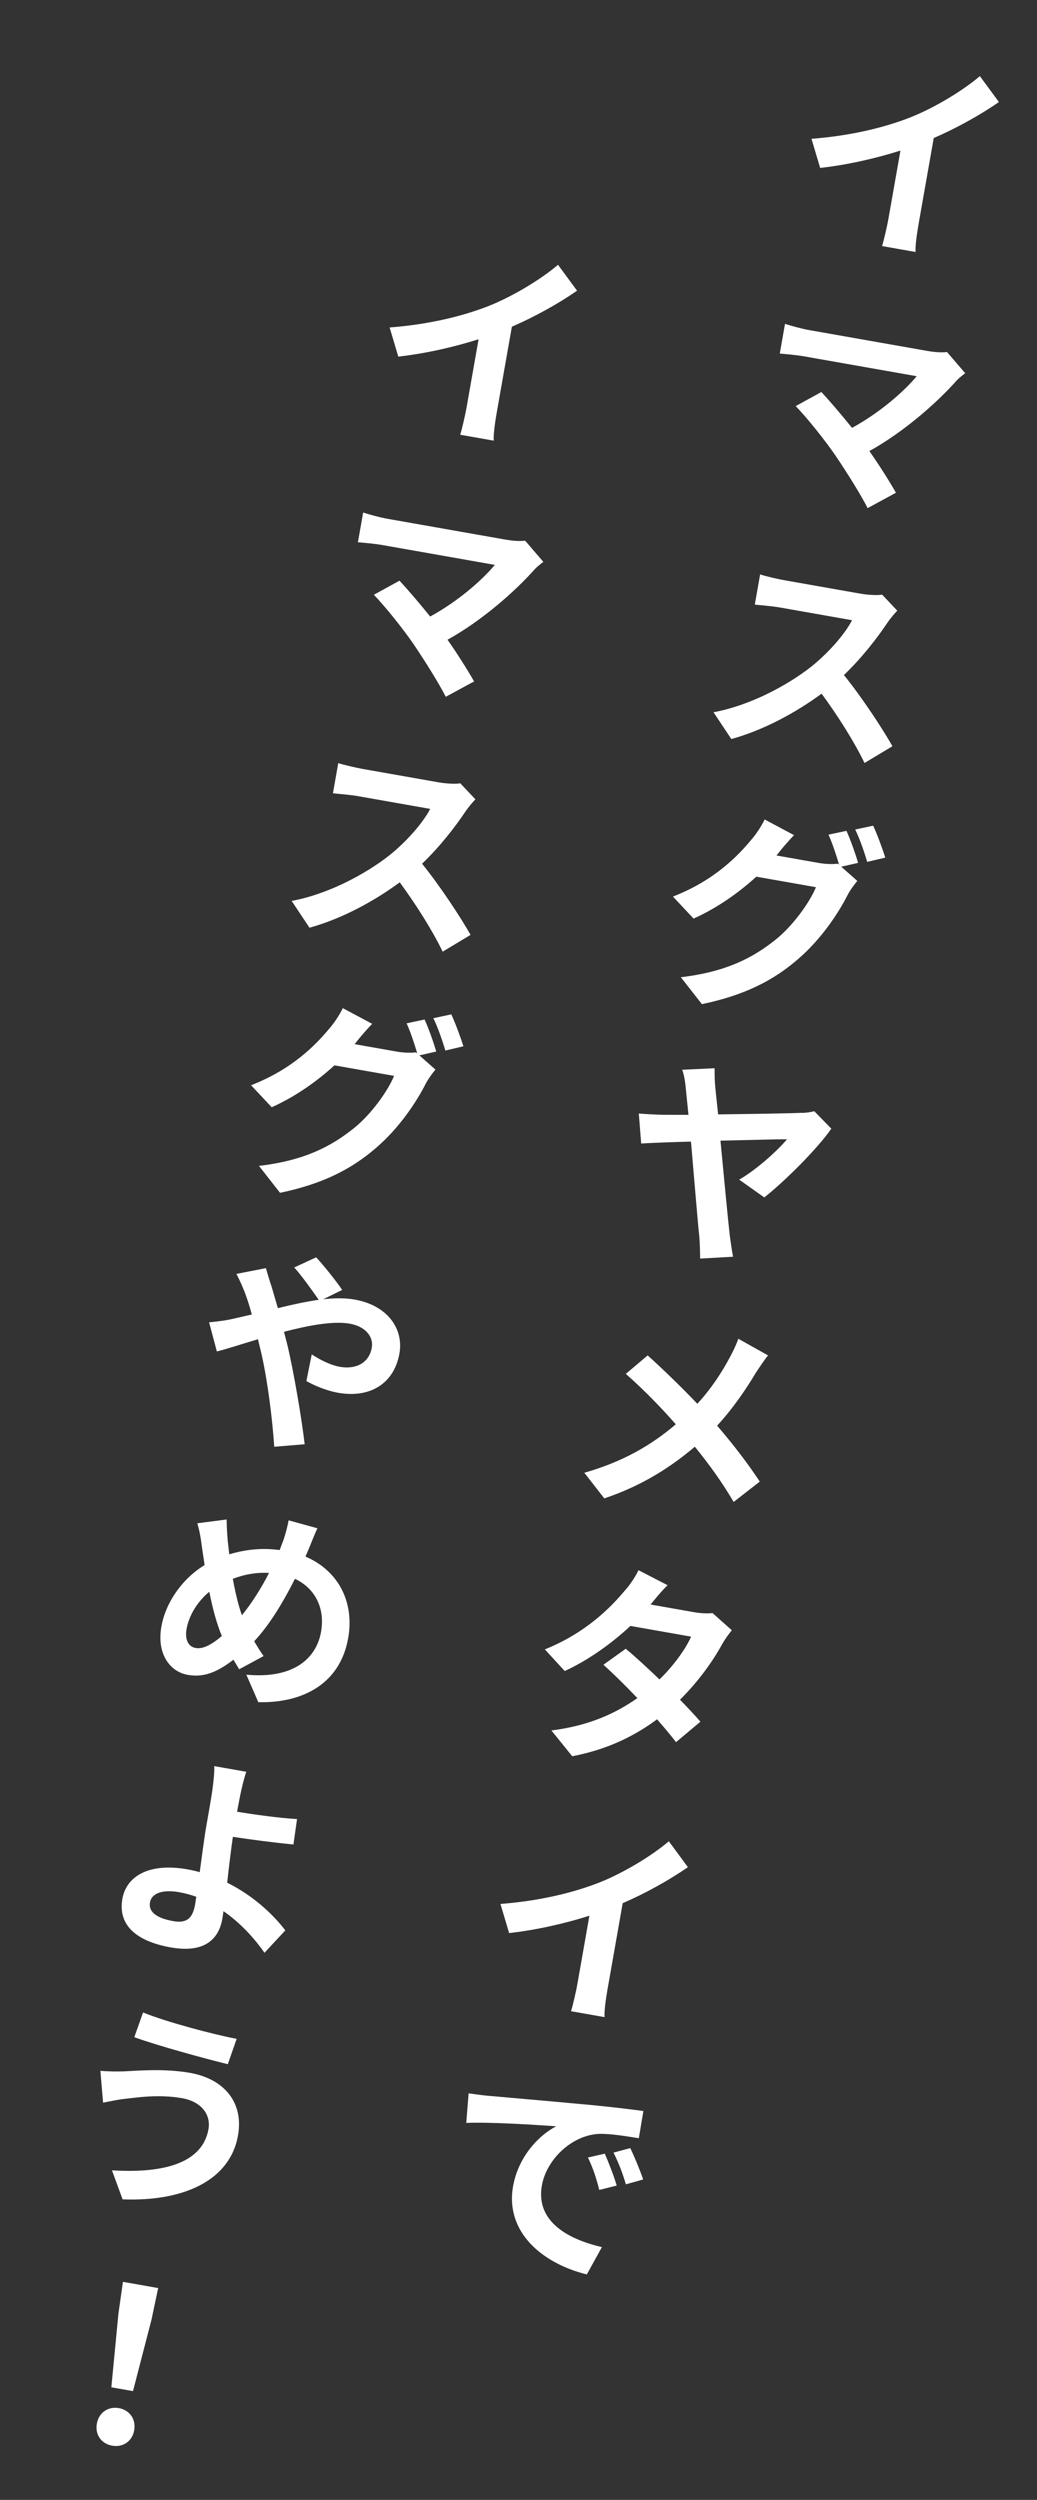 <svg width="154" height="371" viewBox="0 0 154 371" fill="none" xmlns="http://www.w3.org/2000/svg">
<rect x="0" y="0" width="154" height="371" fill="#333333" stroke="none"/>
<path d="M57.864 48.6C63.76 48.145 68.754 46.914 72.63 45.388C76.231 43.943 80.38 41.425 82.867 39.297L85.698 43.143C82.886 45.084 79.428 47.009 76.015 48.487L73.77 61.218C73.526 62.605 73.244 64.57 73.326 65.397L68.347 64.519C68.575 63.779 69.051 61.816 69.295 60.429L71.073 50.345C67.527 51.474 63.225 52.47 59.149 52.921L57.864 48.6ZM61.382 95.541C59.882 93.359 57.168 89.956 55.516 88.267L59.329 86.178C60.422 87.345 62.202 89.414 63.882 91.497C67.943 89.289 71.55 86.156 73.487 83.833C70.714 83.344 59.211 81.316 56.816 80.893C55.556 80.671 53.826 80.528 53.153 80.475L53.931 76.063C54.728 76.333 56.434 76.796 57.505 76.986C59.49 77.335 71.592 79.469 74.995 80.07C76.193 80.281 77.287 80.344 77.987 80.24L80.683 83.379C80.153 83.806 79.703 84.149 79.378 84.514C76.459 87.801 71.536 92.132 66.459 94.941C67.939 97.054 69.437 99.43 70.405 101.128L66.201 103.409C65.189 101.411 63.058 98.013 61.382 95.541ZM70.601 118.628C70.288 118.93 69.548 119.807 69.153 120.388C67.648 122.657 65.295 125.686 62.678 128.181C65.32 131.442 68.421 136.148 69.881 138.745L65.738 141.231C64.19 138.034 61.826 134.303 59.364 130.944C55.406 133.853 50.637 136.391 45.959 137.678L43.313 133.703C48.72 132.706 54.282 129.723 57.828 126.936C60.325 124.94 62.797 122.159 63.885 120.043C62.593 119.816 54.557 118.399 53.202 118.16C51.878 117.926 50.112 117.81 49.444 117.725L50.233 113.25C51.062 113.526 52.968 113.959 53.913 114.126C55.552 114.415 63.619 115.837 65.038 116.088C66.393 116.326 67.687 116.36 68.356 116.25L70.601 118.628ZM67.021 150.539C67.635 151.85 68.445 154.072 68.818 155.275L66.14 155.908C65.711 154.468 65.025 152.462 64.354 151.109L67.021 150.539ZM55.271 151.944C54.32 152.914 53.251 154.188 52.782 154.82L52.659 154.961L58.962 156.072C59.939 156.244 61.038 156.276 61.77 156.177L61.969 156.342C61.561 154.97 60.973 153.145 60.385 151.871L63.053 151.302C63.64 152.575 64.419 154.792 64.781 156.058L62.277 156.624L64.666 158.735C64.214 159.273 63.617 160.077 63.226 160.821C61.881 163.475 59.346 167.35 55.861 170.342C52.217 173.501 47.93 175.702 41.588 177.021L38.459 173.025C45.226 172.236 49.208 170.111 52.537 167.449C55.108 165.4 57.608 161.909 58.523 159.666L49.668 158.105C47.073 160.474 43.842 162.764 40.35 164.325L37.287 161.056C43.391 158.688 46.887 155.08 48.909 152.642C49.515 151.969 50.432 150.636 50.905 149.615L55.271 151.944ZM31.052 196.236C32.336 196.137 33.806 195.909 34.349 195.777L37.397 195.08C37.122 194.057 36.811 193.059 36.483 192.157C36.18 191.291 35.598 189.986 35.112 189.056L39.487 188.202C39.67 188.82 40.073 190.223 40.314 190.883L41.267 194.138C43.34 193.626 45.401 193.177 47.334 192.9C46.4 191.566 44.733 189.225 43.697 188.1L46.952 186.594C47.936 187.645 49.938 190.11 50.81 191.434L47.998 192.822C49.657 192.627 51.251 192.616 52.669 192.866C57.554 193.727 59.962 197.207 59.318 200.862C58.54 205.274 55.02 207.545 50.198 206.695C48.496 206.395 46.62 205.609 45.501 204.957L46.295 201.003C47.608 201.852 49.1 202.602 50.487 202.847C52.85 203.264 54.812 202.277 55.212 200.008C55.495 198.401 54.305 196.859 51.941 196.442C49.483 196.009 45.82 196.695 42.176 197.645L42.714 199.754C43.589 203.45 44.827 210.622 45.244 214.335L40.727 214.708C40.45 210.565 39.751 204.95 38.816 200.854L38.309 198.75C35.84 199.484 33.666 200.206 32.205 200.566L31.052 196.236ZM39.959 233.435C37.998 233.317 36.211 233.684 34.574 234.306C34.955 236.387 35.42 238.354 35.928 239.711C37.419 237.894 38.823 235.64 39.959 233.435ZM33.657 225.501C33.663 226.574 33.732 227.658 33.817 228.648L34.046 230.671C36.652 229.895 39.089 229.708 41.533 230.041L42.083 228.578C42.402 227.692 42.735 226.354 42.863 225.629L47.14 226.806C46.737 227.612 46.182 229.106 45.854 229.861L45.359 231.008C50.106 233.015 52.678 237.595 51.706 243.11C50.528 249.791 45.097 252.765 38.364 252.618L36.582 248.534C43.615 249.19 46.985 246.112 47.679 242.173C48.296 238.675 46.803 235.715 43.802 234.308C42.055 237.769 40.029 241.149 37.749 243.574C38.2 244.336 38.65 245.097 39.149 245.77L35.522 247.73L34.667 246.312C32.15 248.24 30.202 248.969 27.87 248.558C25.254 248.097 23.248 245.468 23.965 241.403C24.598 237.811 27.072 234.283 30.385 232.267L29.984 229.564C29.837 228.369 29.669 227.299 29.301 226.065L33.657 225.501ZM32.948 242.792C32.212 241.07 31.581 238.749 31.084 236.225C29.297 237.697 28.052 239.784 27.707 241.738C27.435 243.282 27.925 244.376 29.059 244.576C30.194 244.776 31.532 244.005 32.948 242.792ZM29.147 281.488C28.35 281.217 27.484 280.967 26.602 280.812C24.143 280.378 22.512 280.968 22.273 282.323C22.001 283.867 23.508 284.718 25.714 285.107C27.731 285.462 28.612 284.708 28.984 282.596L29.147 281.488ZM36.576 262.944C36.257 263.83 35.89 265.358 35.642 266.581L35.205 268.876C37.731 269.289 41.441 269.813 44.112 269.959L43.577 273.732C40.891 273.486 37.144 272.988 34.581 272.6C34.31 274.502 33.992 277.046 33.738 279.406C37.535 281.277 40.549 284.083 42.368 286.484L39.28 289.806C37.801 287.693 35.765 285.417 33.188 283.63L33.025 284.739C32.531 287.544 30.646 289.941 25.352 289.007C20.845 288.213 17.419 286.081 18.175 281.795C18.753 278.518 22.019 276.397 27.817 277.419C28.447 277.53 29.072 277.673 29.66 277.842C29.999 275.367 30.345 272.666 30.64 270.996C30.978 269.073 31.306 267.214 31.514 265.853C31.723 264.298 31.867 262.926 31.817 262.105L36.576 262.944ZM30.962 315.975C31.328 313.895 29.99 311.904 27.028 311.382C23.561 310.771 20.252 311.292 18.562 311.482C17.603 311.572 16.285 311.86 15.31 312.046L14.907 307.328C15.996 307.422 17.39 307.441 18.468 307.403C20.863 307.273 24.554 306.982 28.241 307.632C33.22 308.51 36.218 311.963 35.346 316.911C34.157 323.655 27.178 326.746 18.206 326.398L16.626 322.091C24.597 322.586 30.095 320.891 30.962 315.975ZM21.244 298.665C24.761 300.097 31.809 301.957 35.144 302.578L33.83 306.343C30.187 305.441 23.46 303.604 19.947 302.335L21.244 298.665ZM16.537 354.292L17.586 343.365L18.257 338.641L23.488 339.564L22.503 344.231L19.751 354.859L16.537 354.292ZM16.666 362.958C15.059 362.675 14.093 361.335 14.382 359.696C14.676 358.026 16.074 357.103 17.65 357.38C19.225 357.658 20.223 359.004 19.928 360.674C19.639 362.313 18.242 363.236 16.666 362.958Z" fill="white"/>
<path d="M120.512 20.601C126.409 20.145 131.402 18.914 135.278 17.388C138.88 15.943 143.028 13.425 145.515 11.297L148.347 15.143C145.535 17.084 142.076 19.009 138.664 20.487L136.419 33.218C136.174 34.605 135.893 36.57 135.974 37.397L130.995 36.519C131.223 35.779 131.699 33.816 131.944 32.429L133.722 22.345C130.176 23.474 125.873 24.47 121.797 24.921L120.512 20.601ZM124.03 67.541C122.53 65.359 119.816 61.956 118.164 60.267L121.977 58.178C123.071 59.345 124.851 61.414 126.531 63.497C130.592 61.289 134.199 58.156 136.135 55.833C133.362 55.344 121.86 53.316 119.465 52.893C118.204 52.671 116.474 52.528 115.802 52.475L116.579 48.063C117.377 48.333 119.082 48.797 120.154 48.986C122.139 49.336 134.24 51.469 137.644 52.069C138.841 52.281 139.935 52.343 140.636 52.24L143.331 55.379C142.801 55.806 142.351 56.149 142.027 56.514C139.107 59.801 134.185 64.132 129.108 66.941C130.587 69.054 132.085 71.43 133.053 73.128L128.849 75.409C127.837 73.411 125.707 70.013 124.03 67.541ZM133.249 90.628C132.936 90.93 132.197 91.807 131.802 92.388C130.297 94.657 127.943 97.686 125.326 100.181C127.968 103.442 131.07 108.148 132.529 110.745L128.387 113.231C126.838 110.034 124.474 106.303 122.012 102.944C118.055 105.853 113.286 108.391 108.607 109.678L105.961 105.703C111.368 104.706 116.931 101.723 120.477 98.936C122.973 96.94 125.446 94.159 126.534 92.043C125.241 91.816 117.205 90.399 115.85 90.16C114.527 89.926 112.76 89.81 112.093 89.725L112.882 85.25C113.711 85.526 115.616 85.959 116.562 86.126C118.2 86.415 126.268 87.838 127.686 88.088C129.041 88.326 130.335 88.36 131.004 88.25L133.249 90.628ZM129.67 122.539C130.283 123.85 131.094 126.072 131.467 127.275L128.788 127.908C128.36 126.468 127.673 124.462 127.002 123.109L129.67 122.539ZM117.919 123.944C116.968 124.914 115.899 126.188 115.43 126.82L115.308 126.961L121.61 128.072C122.587 128.244 123.687 128.276 124.419 128.177L124.617 128.342C124.209 126.97 123.621 125.145 123.034 123.871L125.701 123.302C126.289 124.575 127.068 126.792 127.429 128.058L124.925 128.624L127.315 130.735C126.862 131.273 126.266 132.077 125.875 132.821C124.529 135.475 121.994 139.35 118.509 142.342C114.865 145.501 110.578 147.702 104.237 149.021L101.107 145.025C107.875 144.236 111.856 142.111 115.185 139.449C117.756 137.4 120.256 133.909 121.172 131.666L112.316 130.105C109.721 132.474 106.491 134.764 102.999 136.325L99.936 133.056C106.04 130.688 109.535 127.08 111.557 124.642C112.163 123.969 113.081 122.636 113.553 121.615L117.919 123.944ZM123.456 167.503C121.408 170.457 116.596 175.262 113.501 177.706L109.775 175.067C112.451 173.524 115.593 170.634 116.875 169.073C115.902 169.063 111.561 169.175 106.993 169.28C107.53 174.898 108.118 181.143 108.376 183.366C108.48 184.067 108.686 185.663 108.862 186.506L103.972 186.781C103.97 185.871 103.94 184.566 103.846 183.444C103.617 181.422 103.099 174.962 102.615 169.418C99.284 169.513 96.405 169.622 95.22 169.706L94.868 165.257C96.119 165.348 97.244 165.416 98.506 165.444L102.242 165.452L101.861 161.714C101.733 160.229 101.551 159.417 101.31 158.757L106.126 158.534C106.113 159.344 106.124 160.386 106.23 161.444L106.641 165.383C111.655 165.325 117.39 165.232 118.964 165.152C119.642 165.174 120.412 165.05 120.923 164.912L123.456 167.503ZM96.182 201.151C98.425 203.171 101.34 205.992 103.559 208.333C105.611 206.095 107.121 203.794 108.38 201.449C108.808 200.68 109.377 199.48 109.647 198.683L114.054 201.15C113.516 201.803 112.673 203.084 112.23 203.753C110.846 206.076 108.866 209.009 106.496 211.58C108.869 214.338 111.088 217.231 112.831 219.878L108.952 222.898C107.201 219.925 105.321 217.319 103.184 214.7C99.822 217.552 95.581 220.411 89.743 222.371L86.775 218.566C92.351 216.982 96.609 214.581 100.358 211.375C98.437 209.184 95.807 206.413 92.937 203.893L96.182 201.151ZM99.137 235.254C98.155 236.218 97.117 237.497 96.617 238.124L103.014 239.252C103.991 239.424 105.084 239.487 105.817 239.389L108.681 241.941C108.229 242.478 107.669 243.257 107.246 243.995C105.945 246.397 103.775 249.492 100.982 252.248C102.165 253.464 103.233 254.595 104.013 255.512L100.392 258.546C99.68 257.608 98.686 256.425 97.577 255.157C94.287 257.599 90.222 259.644 84.978 260.637L81.884 256.809C87.63 256.1 91.579 254.165 94.655 252.01C92.874 250.136 91.044 248.351 89.614 247.06L92.925 244.686C94.428 245.926 96.186 247.568 97.938 249.242C99.977 247.262 101.815 244.759 102.632 242.889L93.62 241.3C90.897 243.841 87.433 246.35 83.861 247.995L80.918 244.779C87.039 242.316 90.731 238.516 92.79 236.052C93.428 235.384 94.345 234.051 94.818 233.03L99.137 235.254ZM74.322 282.559C80.218 282.104 85.212 280.873 89.088 279.347C92.689 277.902 96.838 275.384 99.325 273.256L102.156 277.102C99.344 279.043 95.886 280.968 92.473 282.446L90.228 295.177C89.984 296.564 89.702 298.529 89.784 299.356L84.805 298.478C85.033 297.738 85.509 295.775 85.753 294.388L87.531 284.304C83.985 285.433 79.683 286.429 75.607 286.88L74.322 282.559ZM69.594 310.661C70.86 310.852 72.1 311.006 72.71 311.048C75.396 311.294 80.679 311.739 86.53 312.283C89.826 312.572 93.294 312.988 95.548 313.288L94.868 317.327C93.161 317.059 90.451 316.581 88.708 316.696C84.717 317.032 81.133 320.592 80.472 324.342C79.555 329.542 84.08 332.257 89.387 333.485L87.145 337.541C80.605 335.933 74.987 331.303 76.193 324.465C76.993 319.927 80.18 316.784 82.606 315.555C79.588 315.348 73.037 314.908 69.242 315.051L69.594 310.661ZM89.817 319.621C90.374 320.889 91.201 323.017 91.583 324.352L88.999 325.001C88.516 323.129 88.071 321.783 87.313 320.187L89.817 319.621ZM93.603 318.794C94.196 320.036 95.066 322.106 95.511 323.452L92.947 324.17C92.396 322.318 91.877 321.024 91.113 319.46L93.603 318.794Z" fill="white"/>
</svg>
